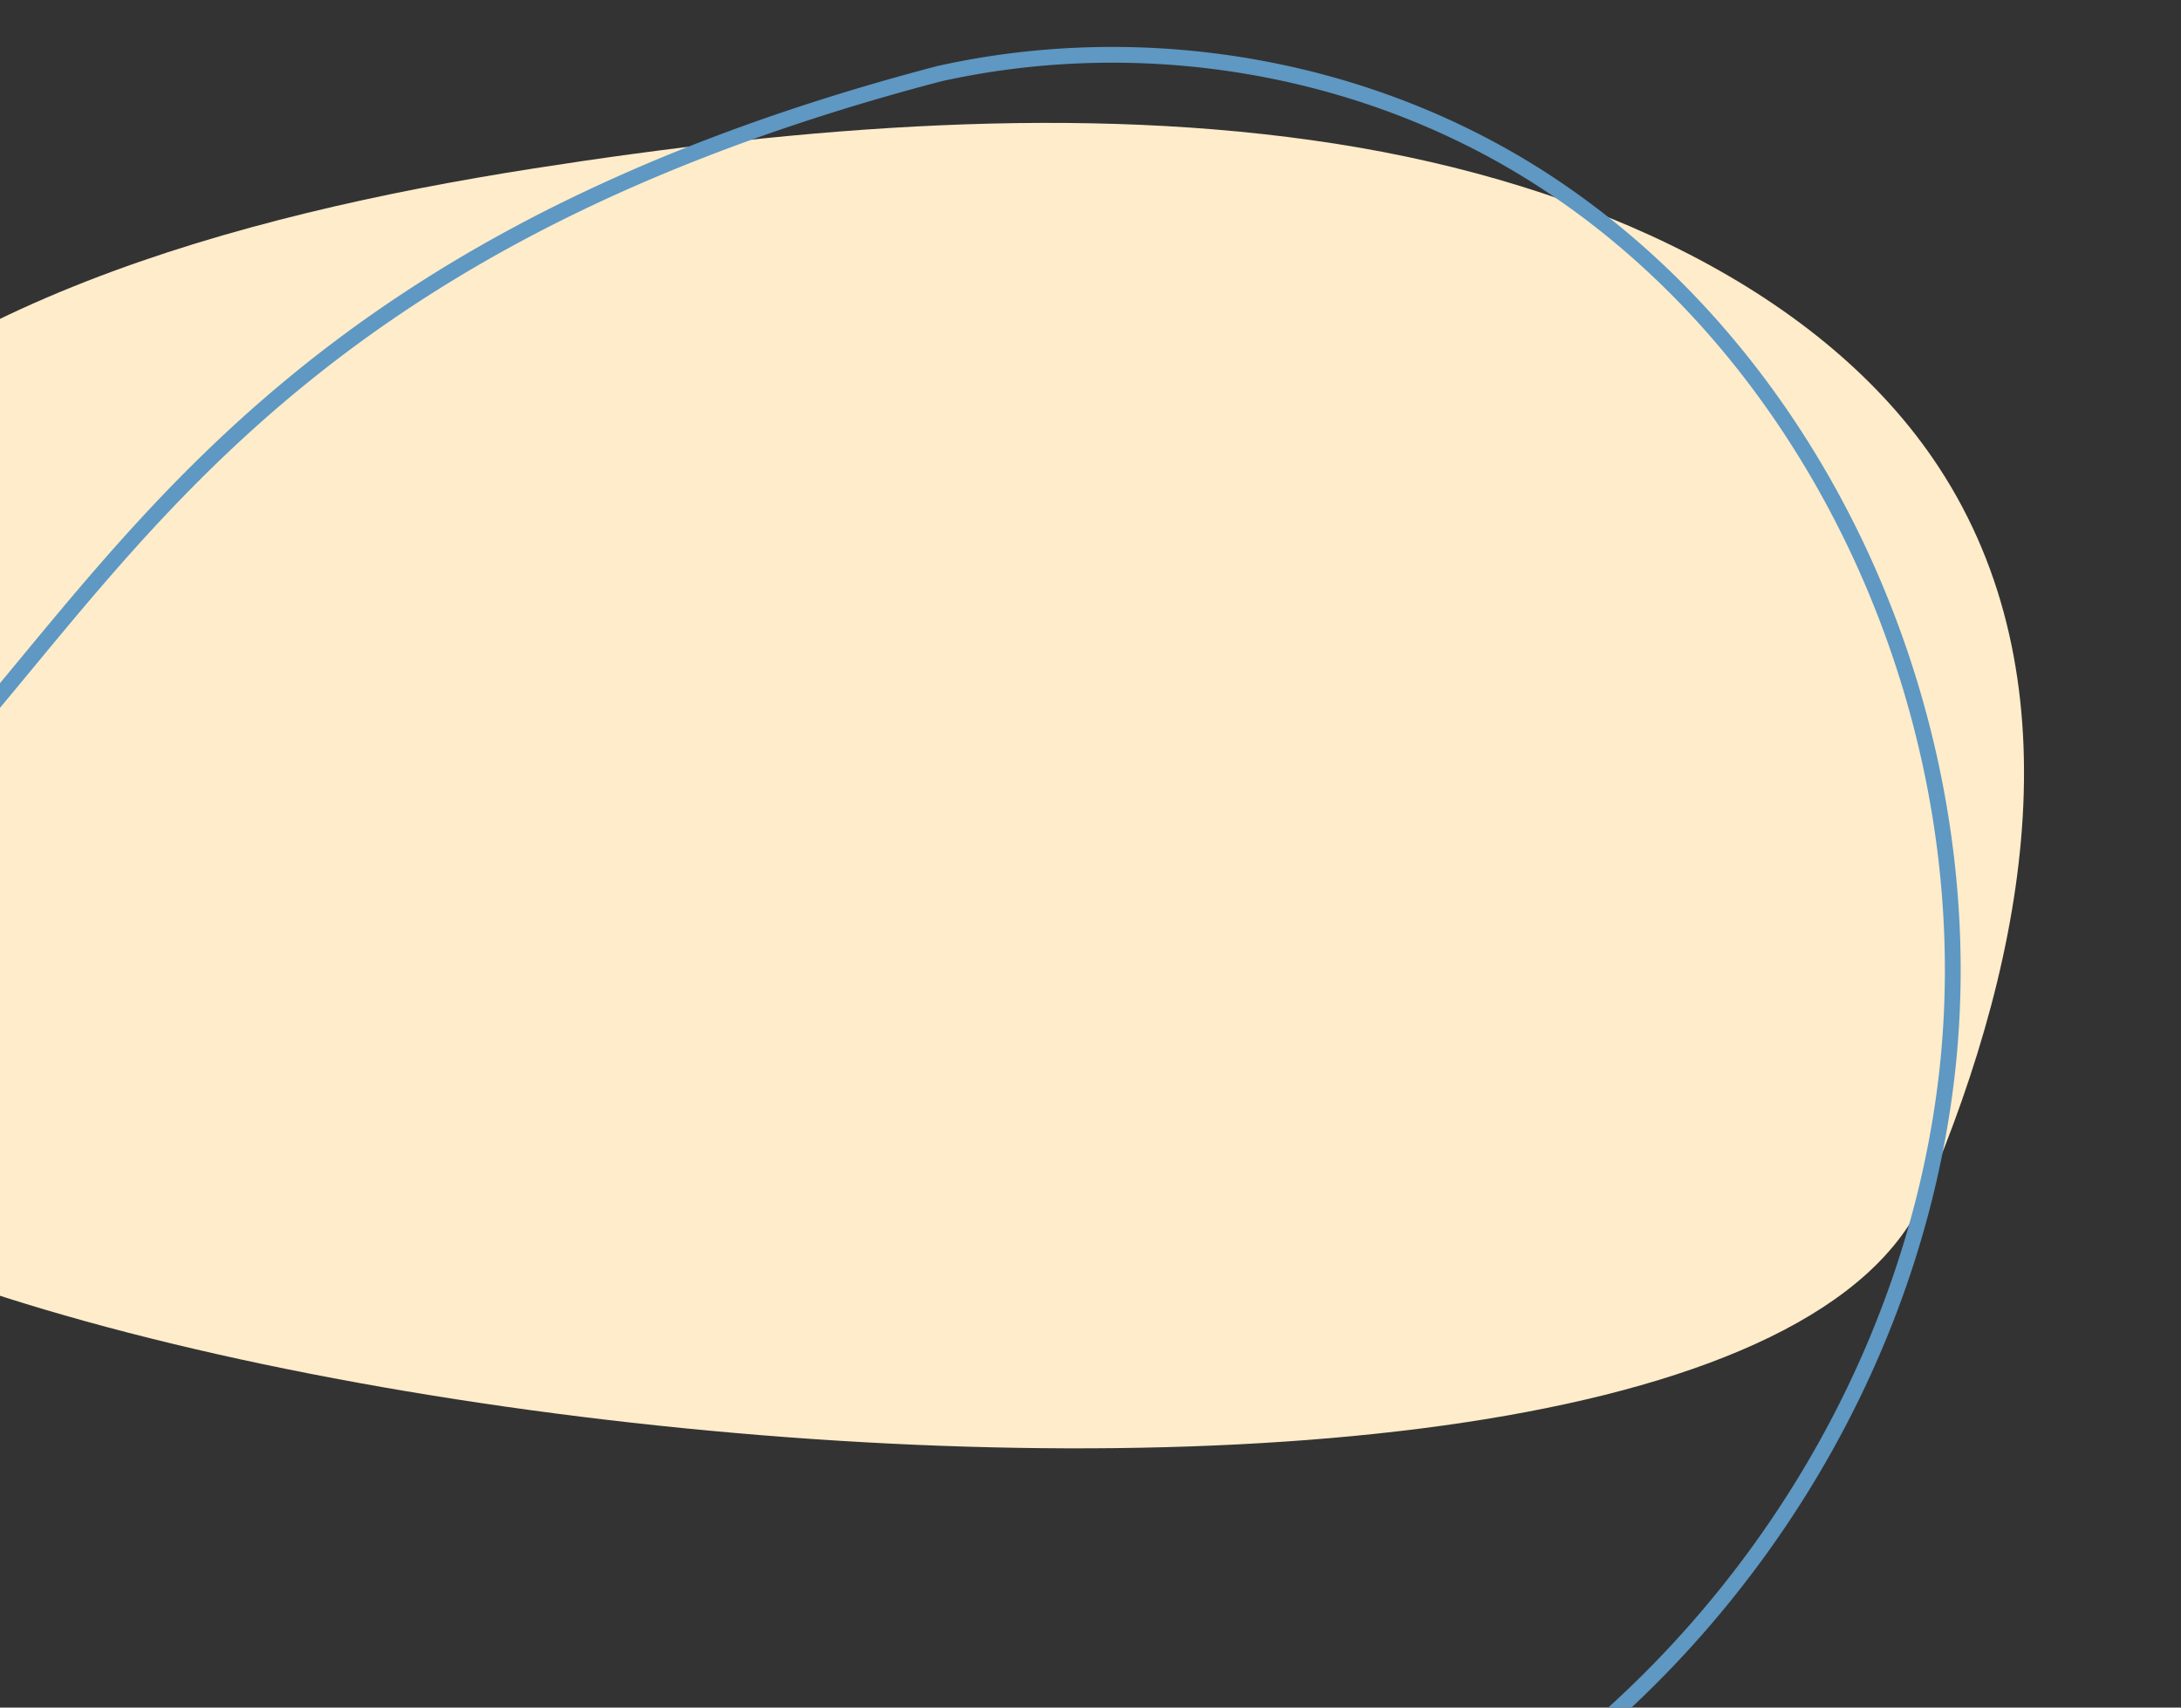 <svg xmlns="http://www.w3.org/2000/svg" xmlns:xlink="http://www.w3.org/1999/xlink" width="553" height="433" viewBox="0 0 553 433">
  <rect x="0" y="0" width="553" height="433" fill="#333333" stroke="none"/>
  <defs>
    <clipPath id="clip-path">
      <rect id="Rectangle_3397" data-name="Rectangle 3397" width="553" height="433" transform="translate(86)" fill="#fff"/>
    </clipPath>
  </defs>
  <g id="Mask_Group_260" data-name="Mask Group 260" transform="translate(-86)" clip-path="url(#clip-path)">
    <g id="Group_4404" data-name="Group 4404" transform="translate(-112.195 -52.711)">
      <path id="Path_1080" data-name="Path 1080" d="M609.075,225.548c-9.874,42.712-21.784,88.444-63.3,118.686-55.116,40.142-142.69,39.245-218.572,29.74-68.9-8.608-137.78-22.492-197.151-50.028S21.441,253.793,5.675,202.907C-13,142.68,16.84,79.516,59.773,26.673,141.057-73.358,630.333,133.583,609.075,225.548Z" transform="translate(751.195 364.712) rotate(164)" fill="#feecca"/>
      <path id="Path_1081" data-name="Path 1081" d="M637.728,171.313c-13.01-17.492-32.217-28.532-50.859-39.081q-53.748-30.4-107.483-60.837C442.3,50.41,404.954,29.312,364.794,15.916c-67.9-22.64-143.557-21.8-209.321,6.86S34.927,108.695,11.809,179.071c-27.324,83.17-6.478,182.583,54.743,243.014C105.6,460.619,160.123,480.9,213.6,479.4a.4.4,0,0,0,.121-.014q10.625-.695,20.644-1.683c214.6-21.266,232.1-142.156,345.5-162.229,101.73-18,83.72-109.373,57.888-144.161Z" transform="translate(737.278 501.281) rotate(169)" fill="none" stroke="#5e98c3" stroke-width="4"/>
    </g>
  </g>
</svg>
